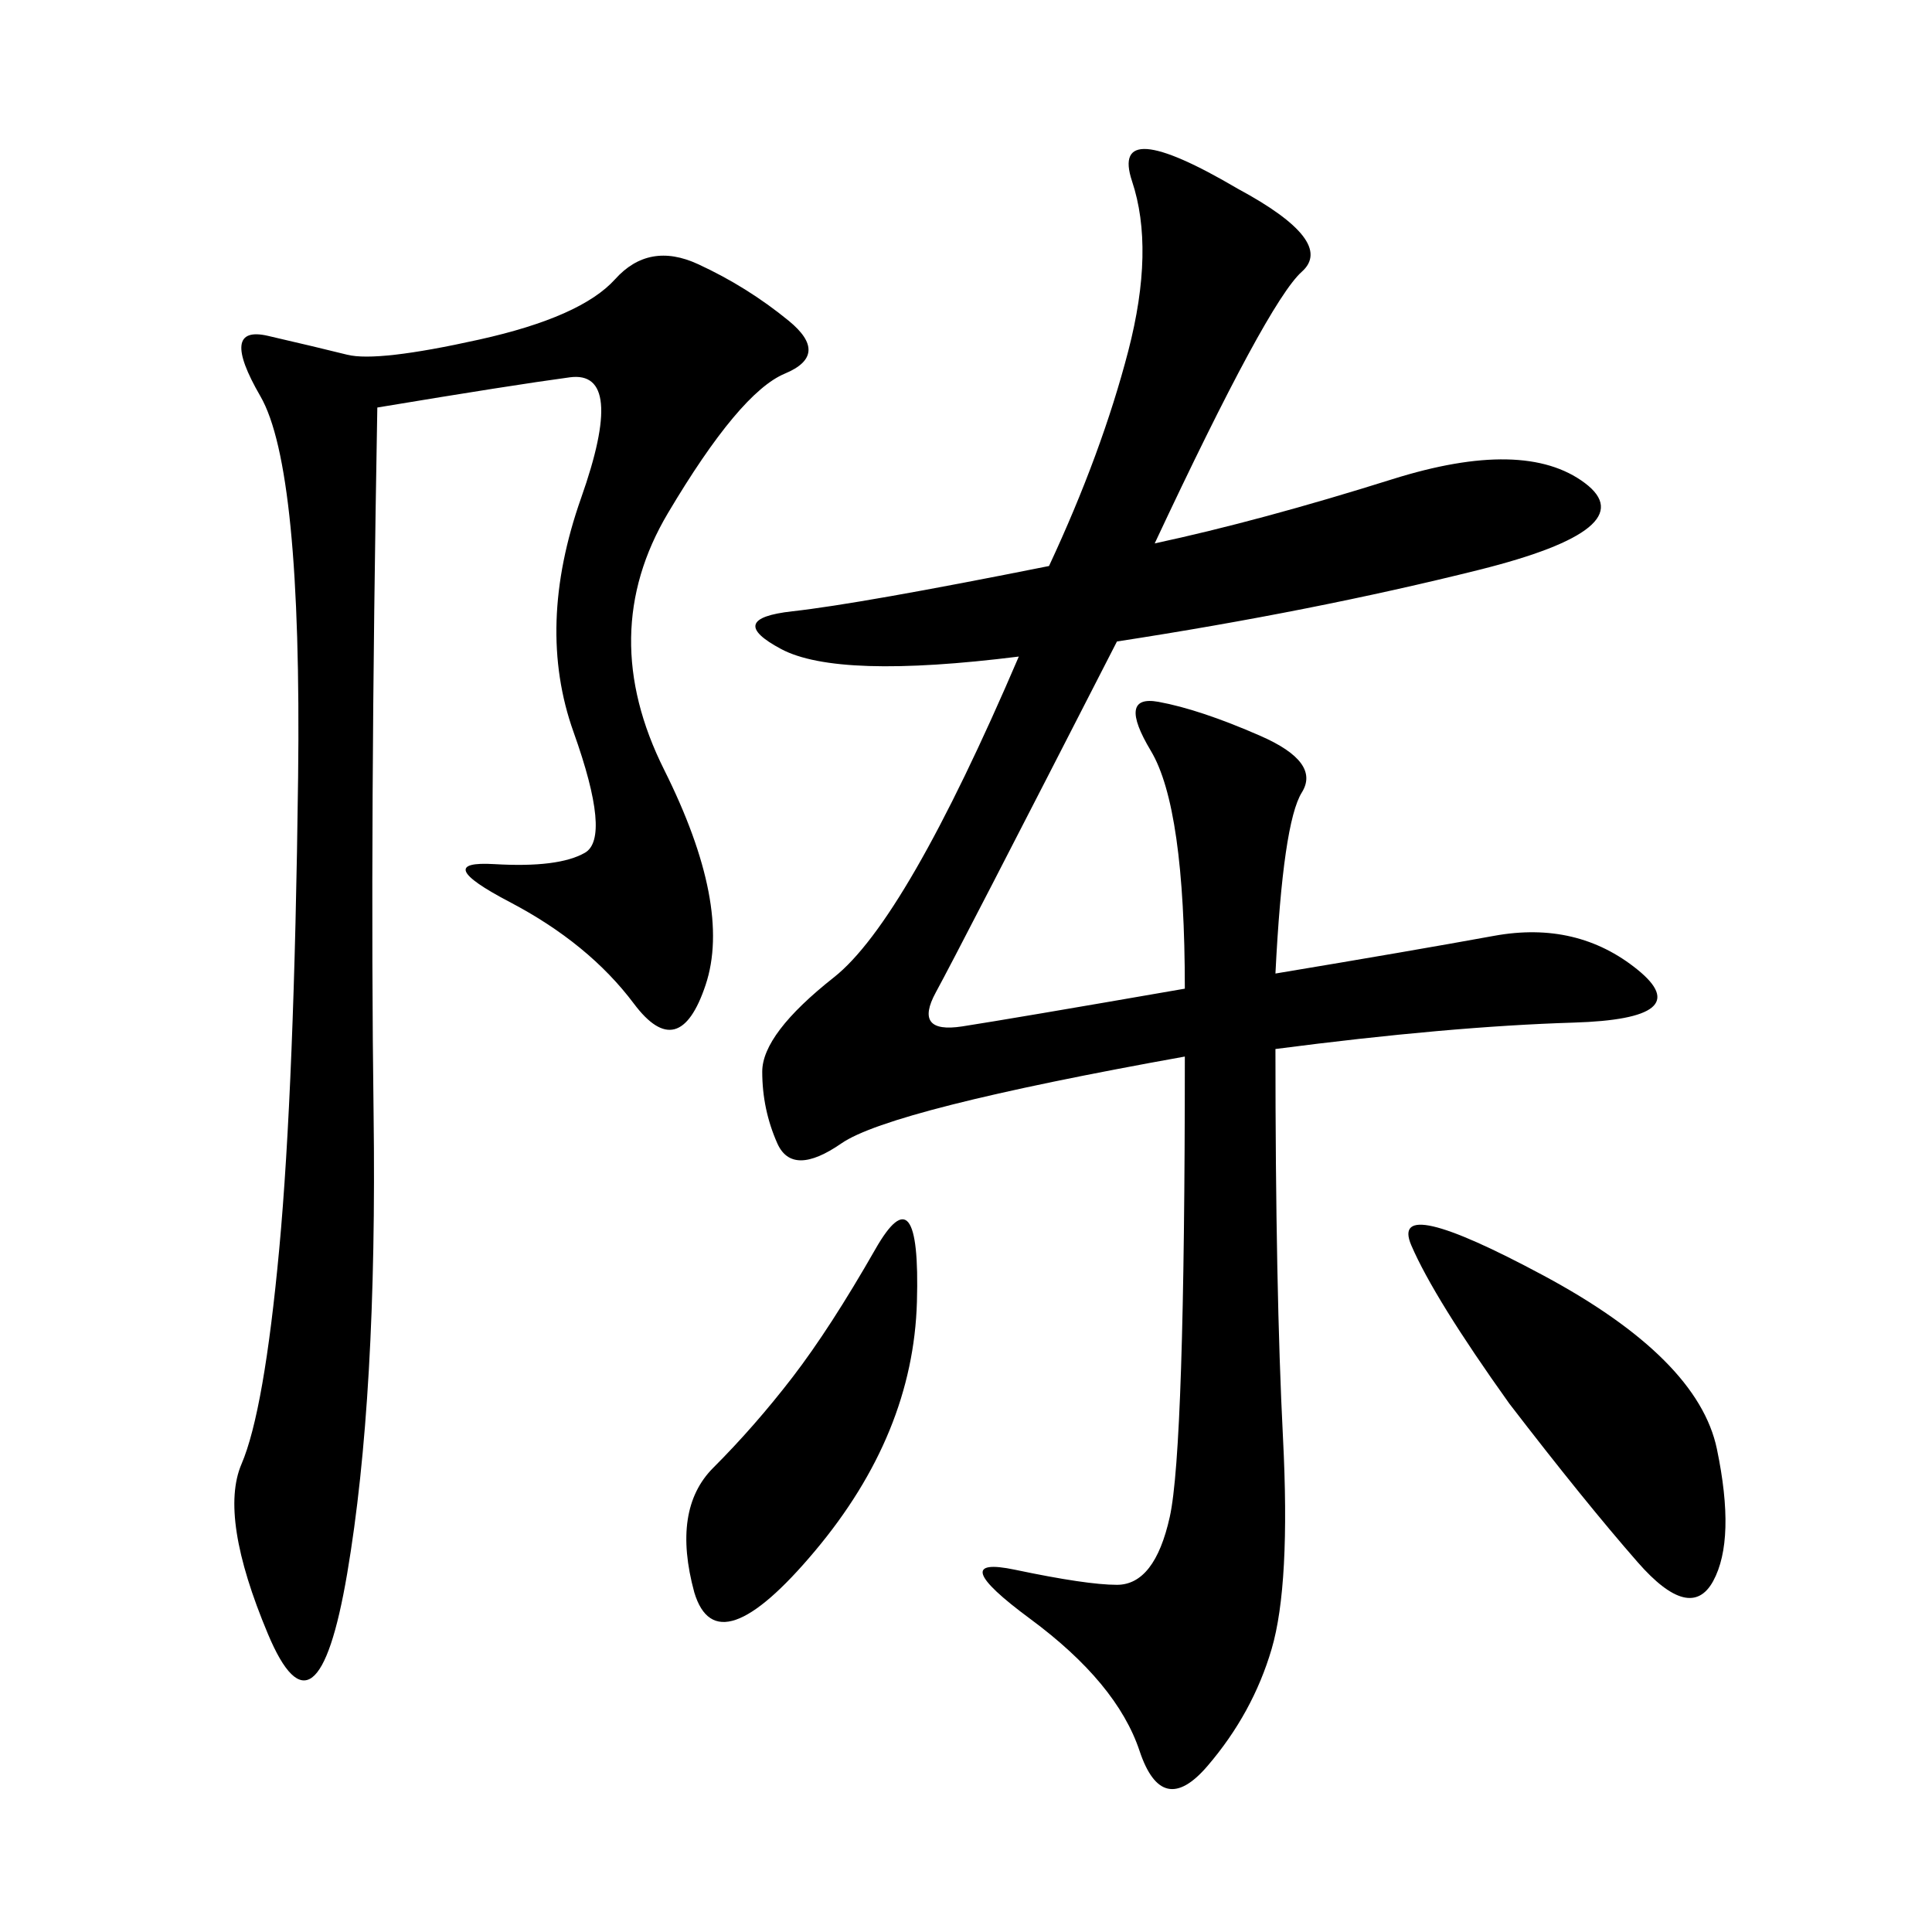 <svg xmlns="http://www.w3.org/2000/svg" xmlns:xlink="http://www.w3.org/1999/xlink" width="300" height="300"><path d="M179.30 84.38Q195.70 80.86 216.21 74.41Q236.72 67.97 246.09 75Q255.47 82.03 229.69 88.48Q203.91 94.92 173.44 99.61L173.44 99.61Q148.83 147.66 145.31 154.10Q141.80 160.55 149.41 159.38Q157.03 158.20 183.98 153.52L183.98 153.52Q183.98 125.39 178.71 116.60Q173.44 107.81 179.88 108.98Q186.33 110.16 195.70 114.26Q205.08 118.36 202.15 123.05Q199.22 127.73 198.05 151.17L198.05 151.17Q219.14 147.66 232.03 145.31Q244.92 142.97 254.30 150.59Q263.67 158.20 244.34 158.79Q225 159.38 198.05 162.89L198.05 162.89Q198.05 200.39 199.22 223.24Q200.39 246.09 197.46 256.05Q194.53 266.02 187.50 274.22Q180.47 282.42 176.95 271.88Q173.44 261.33 159.96 251.37Q146.48 241.41 157.62 243.75Q168.75 246.09 173.44 246.09L173.44 246.09Q179.30 246.09 181.64 235.55Q183.98 225 183.98 164.06L183.98 164.06Q138.28 172.27 130.66 177.54Q123.05 182.81 120.70 177.54Q118.36 172.27 118.36 166.41L118.36 166.41Q118.36 160.55 129.49 151.76Q140.63 142.97 158.20 101.95L158.20 101.95Q130.08 105.47 121.29 100.78Q112.50 96.09 123.05 94.92Q133.59 93.75 162.89 87.89L162.89 87.89Q171.09 70.31 175.20 54.49Q179.30 38.67 175.78 28.13Q172.27 17.58 192.19 29.30L192.19 29.30Q207.42 37.50 202.15 42.19Q196.88 46.88 179.30 84.38L179.30 84.38ZM58.59 63.28Q57.42 128.91 58.01 172.85Q58.59 216.80 53.91 244.34Q49.22 271.88 41.60 253.71Q33.98 235.55 37.50 227.34Q41.02 219.14 43.36 193.95Q45.70 168.75 46.29 120.70Q46.88 72.66 40.43 61.52Q33.98 50.39 41.60 52.15Q49.22 53.91 53.91 55.08Q58.59 56.25 74.41 52.73Q90.23 49.22 95.51 43.36Q100.78 37.50 108.40 41.02Q116.02 44.53 122.46 49.80Q128.91 55.08 121.88 58.01Q114.84 60.94 103.71 79.69Q92.58 98.44 103.13 119.53Q113.67 140.63 109.57 152.93Q105.47 165.23 98.44 155.86Q91.41 146.48 79.10 140.04Q66.80 133.59 76.76 134.18Q86.72 134.77 90.82 132.42Q94.92 130.08 89.06 113.67Q83.20 97.27 90.23 77.34Q97.27 57.42 88.48 58.59Q79.69 59.77 58.59 63.28L58.59 63.28ZM234.38 217.97Q222.66 201.56 219.14 193.36Q215.63 185.16 239.65 198.05Q263.67 210.94 266.60 225Q269.53 239.06 266.02 245.51Q262.50 251.95 254.30 242.58Q246.09 233.20 234.38 217.97L234.38 217.97ZM107.81 247.27Q104.30 234.38 110.74 227.93Q117.19 221.48 123.05 213.87Q128.91 206.25 135.94 193.95Q142.97 181.64 142.38 202.15Q141.80 222.66 126.56 240.82Q111.33 258.98 107.81 247.27L107.81 247.27Z"/></svg>